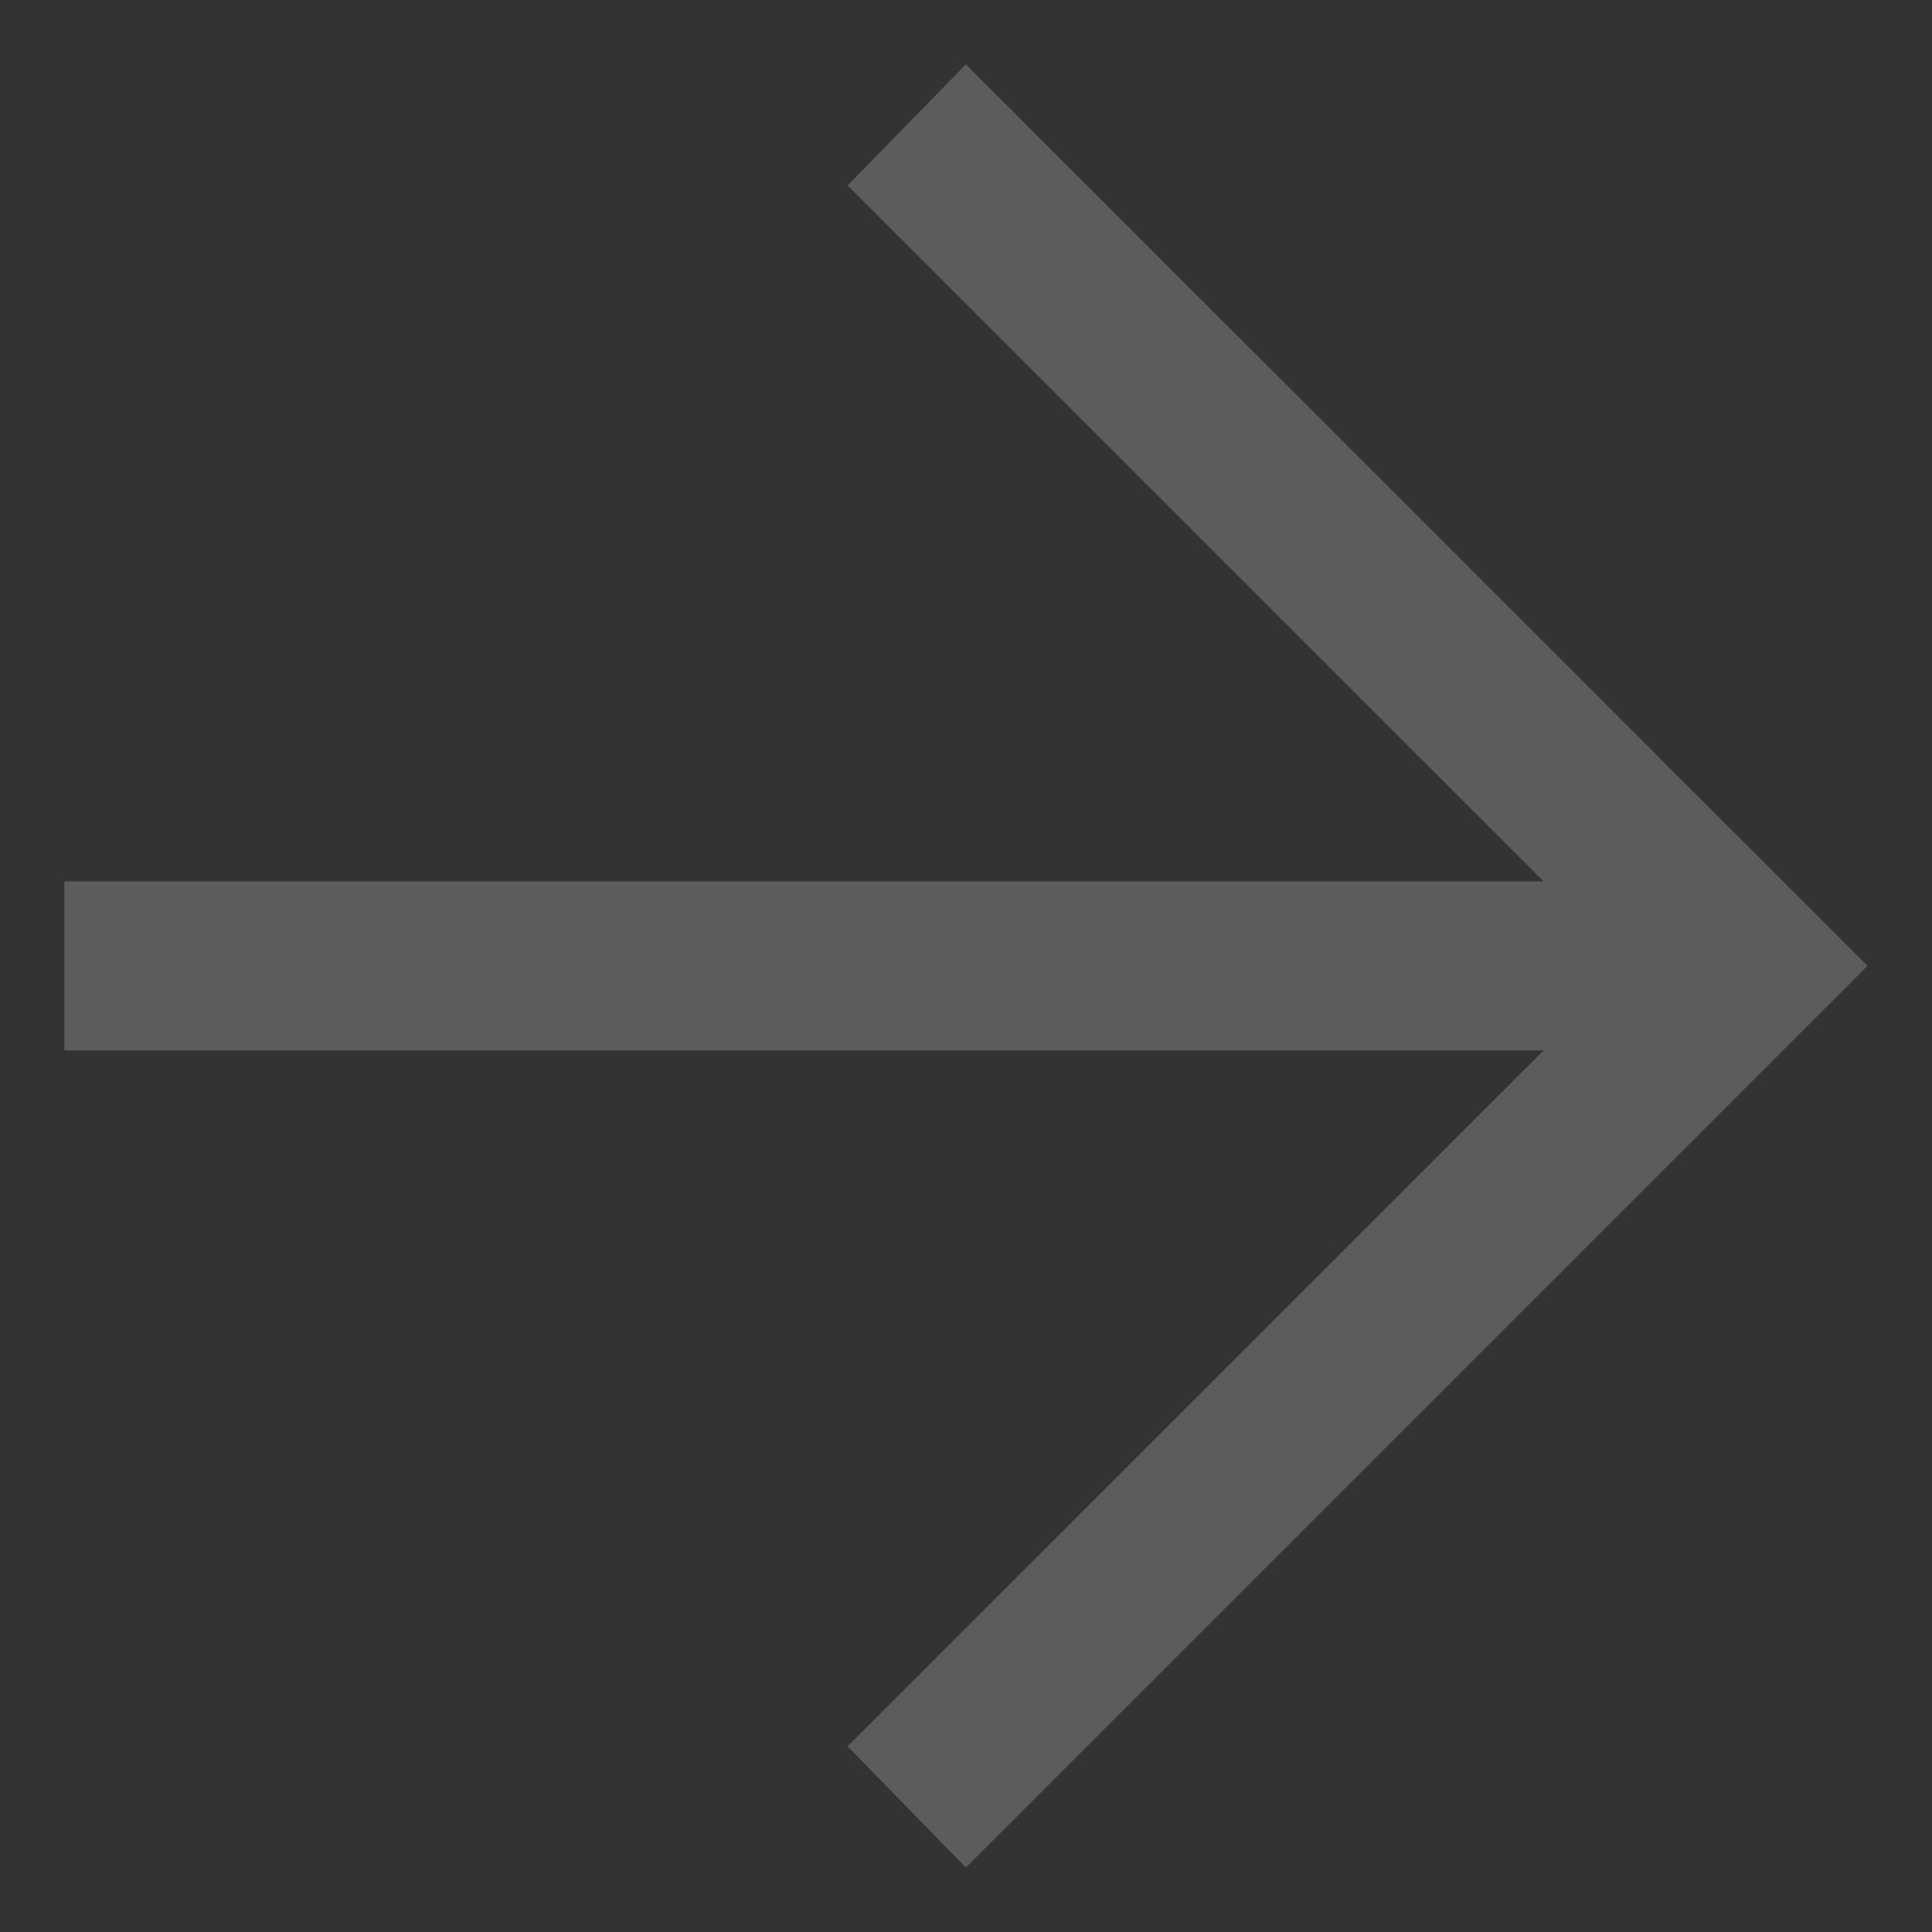 <svg width="20" height="20" viewBox="0 0 20 20" fill="none" xmlns="http://www.w3.org/2000/svg">
<rect x="0" y="0" width="20" height="20" fill="#333333" stroke="none"/>
<g opacity="0.2" clip-path="url(#clip0_2323_38538)">
<path d="M9.999 19.333L8.774 18.078L15.979 10.874H0.666V9.124H15.979L8.774 1.92L9.999 0.666L19.333 9.999L9.999 19.333Z" fill="white"/>
</g>
<defs>
<clipPath id="clip0_2323_38538">
<rect width="20" height="20" fill="white"/>
</clipPath>
</defs>
</svg>
